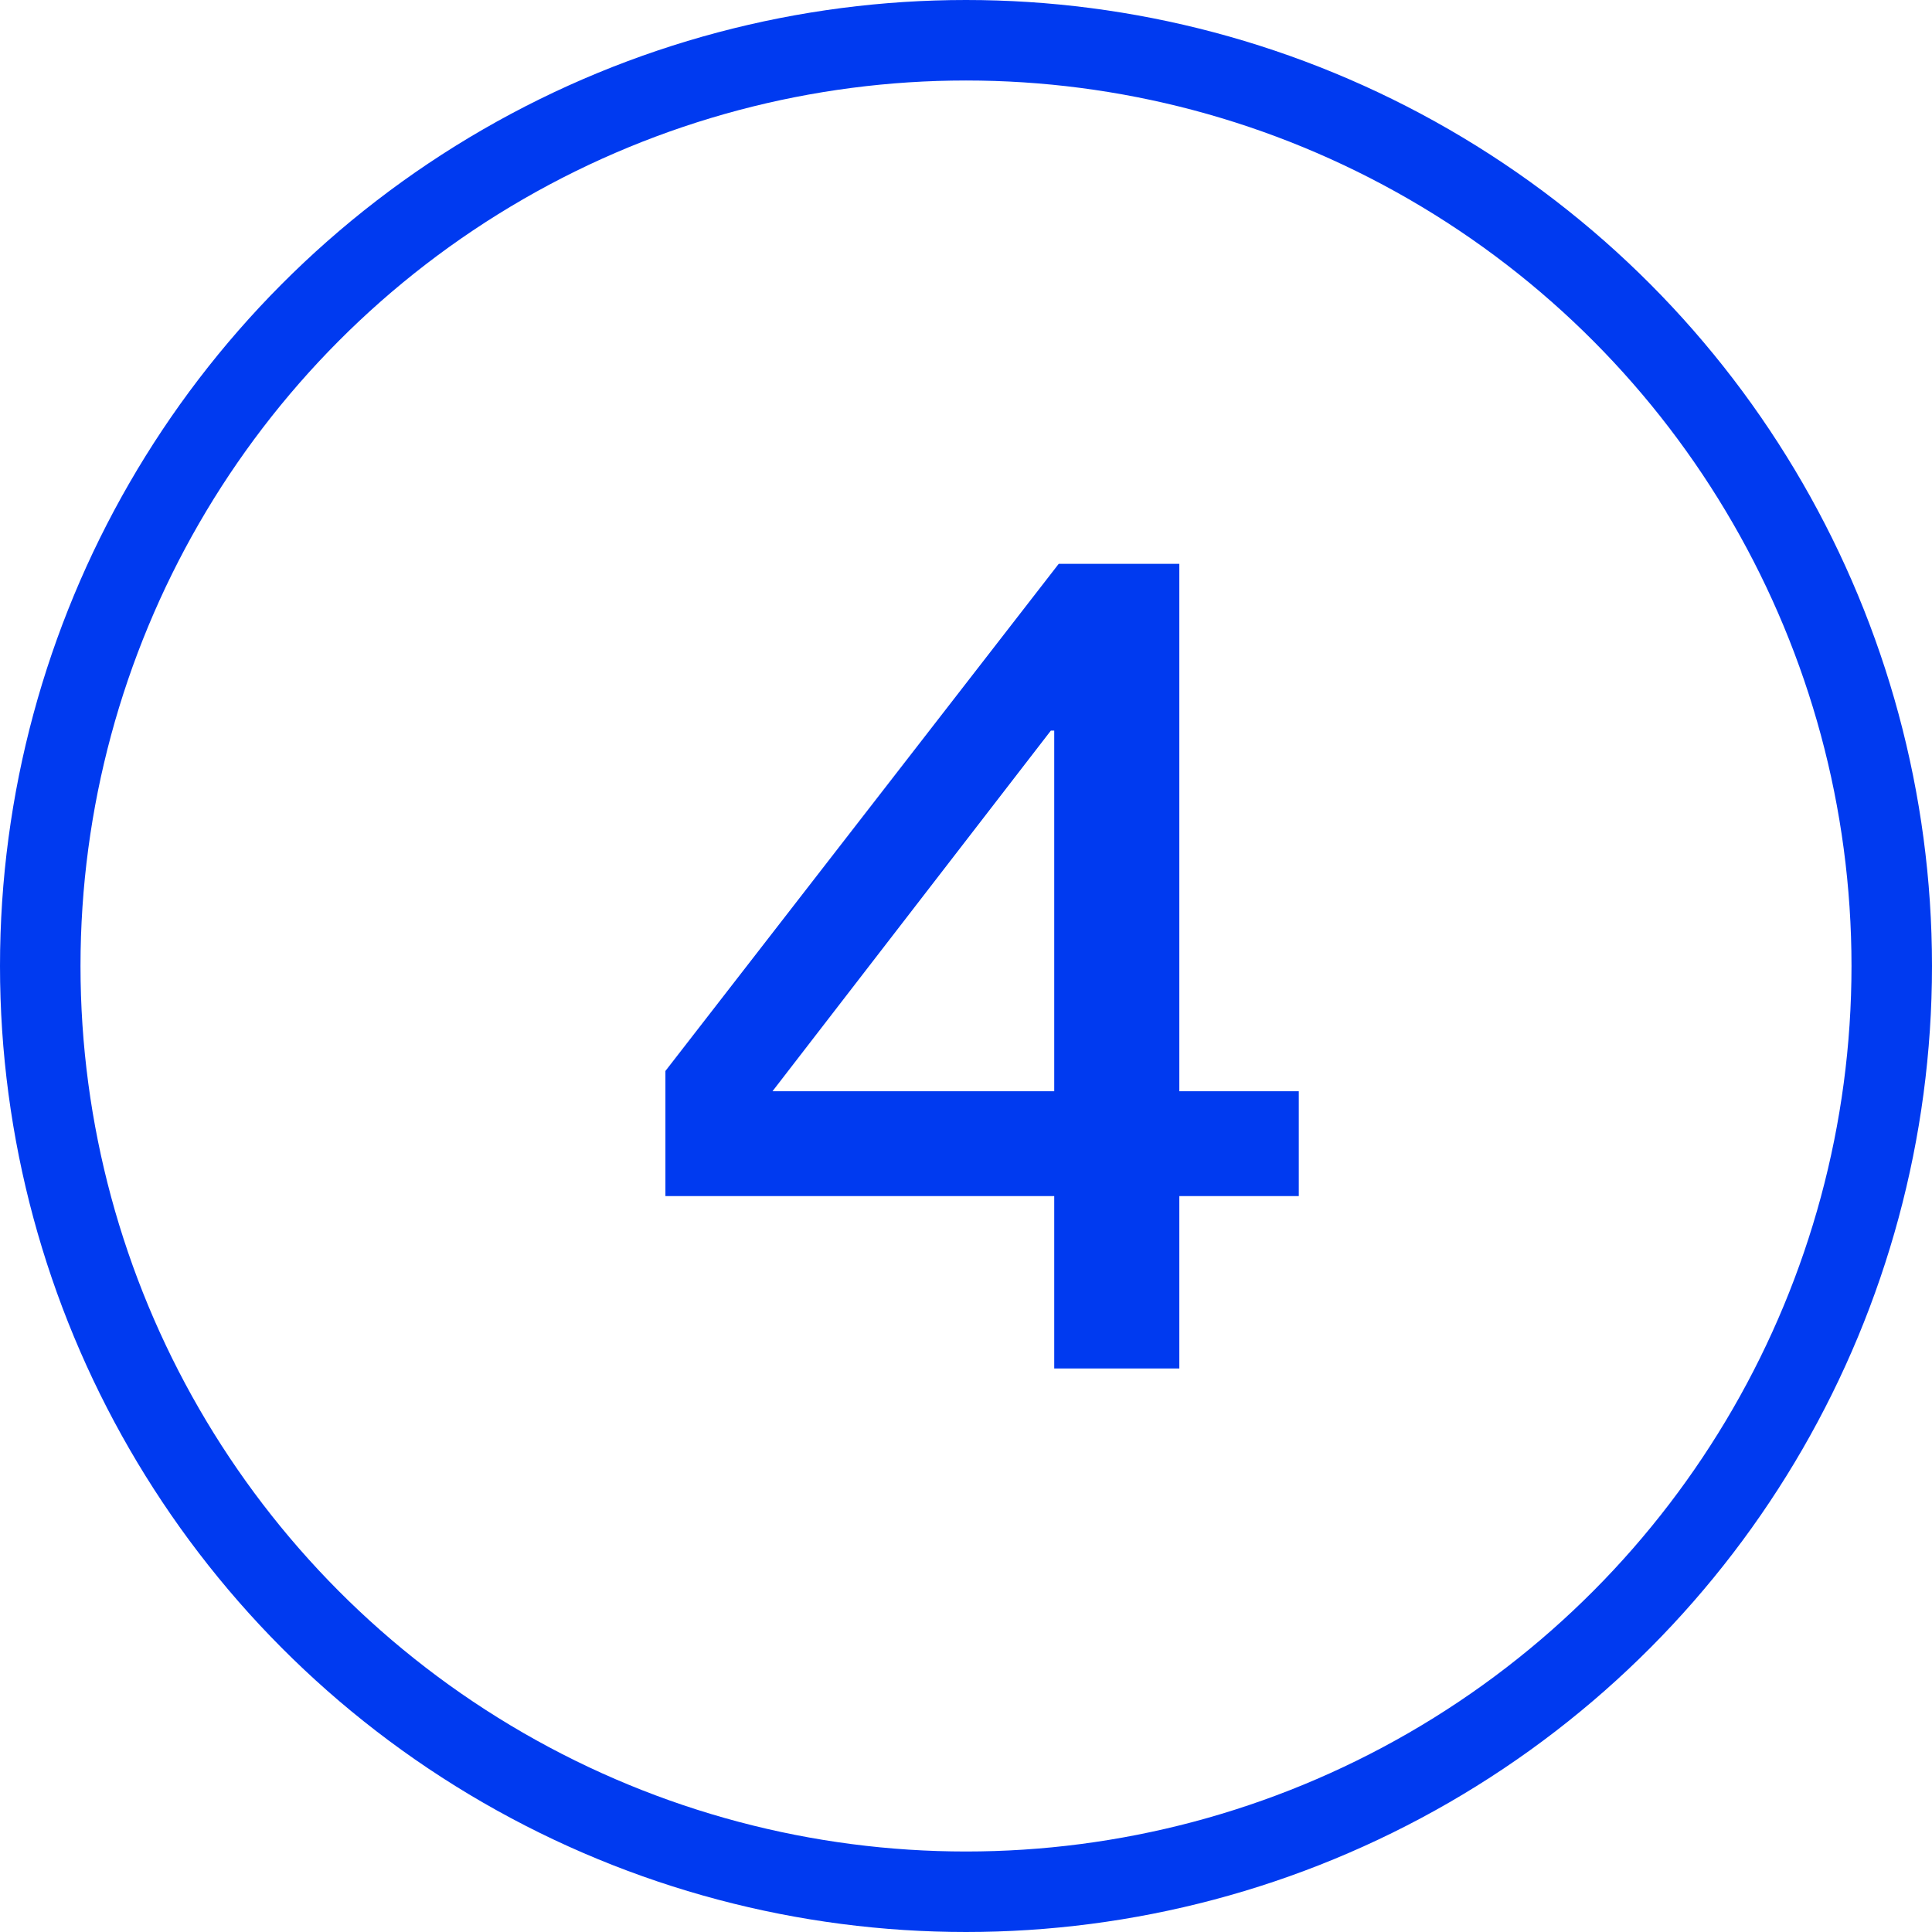 <?xml version="1.0" encoding="UTF-8"?>
<svg width="24px" height="24px" viewBox="0 0 24 24" version="1.1" xmlns="http://www.w3.org/2000/svg" xmlns:xlink="http://www.w3.org/1999/xlink">
    <title>编组备份 39</title>
    <g id="页面-1" stroke="none" stroke-width="1" fill="none" fill-rule="evenodd">
        <g id="编组备份-39">
            <circle id="椭圆形" stroke="#003AF0" cx="12" cy="12" r="11.5"></circle>
            <g id="4" transform="translate(8.266, 7.004)" fill="#003AF0" fill-rule="nonzero">
                <path d="M4.886,0 L0,6.3 L0,7.854 L4.83,7.854 L4.83,9.996 L6.384,9.996 L6.384,7.854 L7.868,7.854 L7.868,6.552 L6.384,6.552 L6.384,0 L4.886,0 Z M4.788,2.072 L4.83,2.072 L4.83,6.552 L1.33,6.552 L4.788,2.072 Z" id="形状"></path>
            </g>
        </g>
    </g>
</svg>